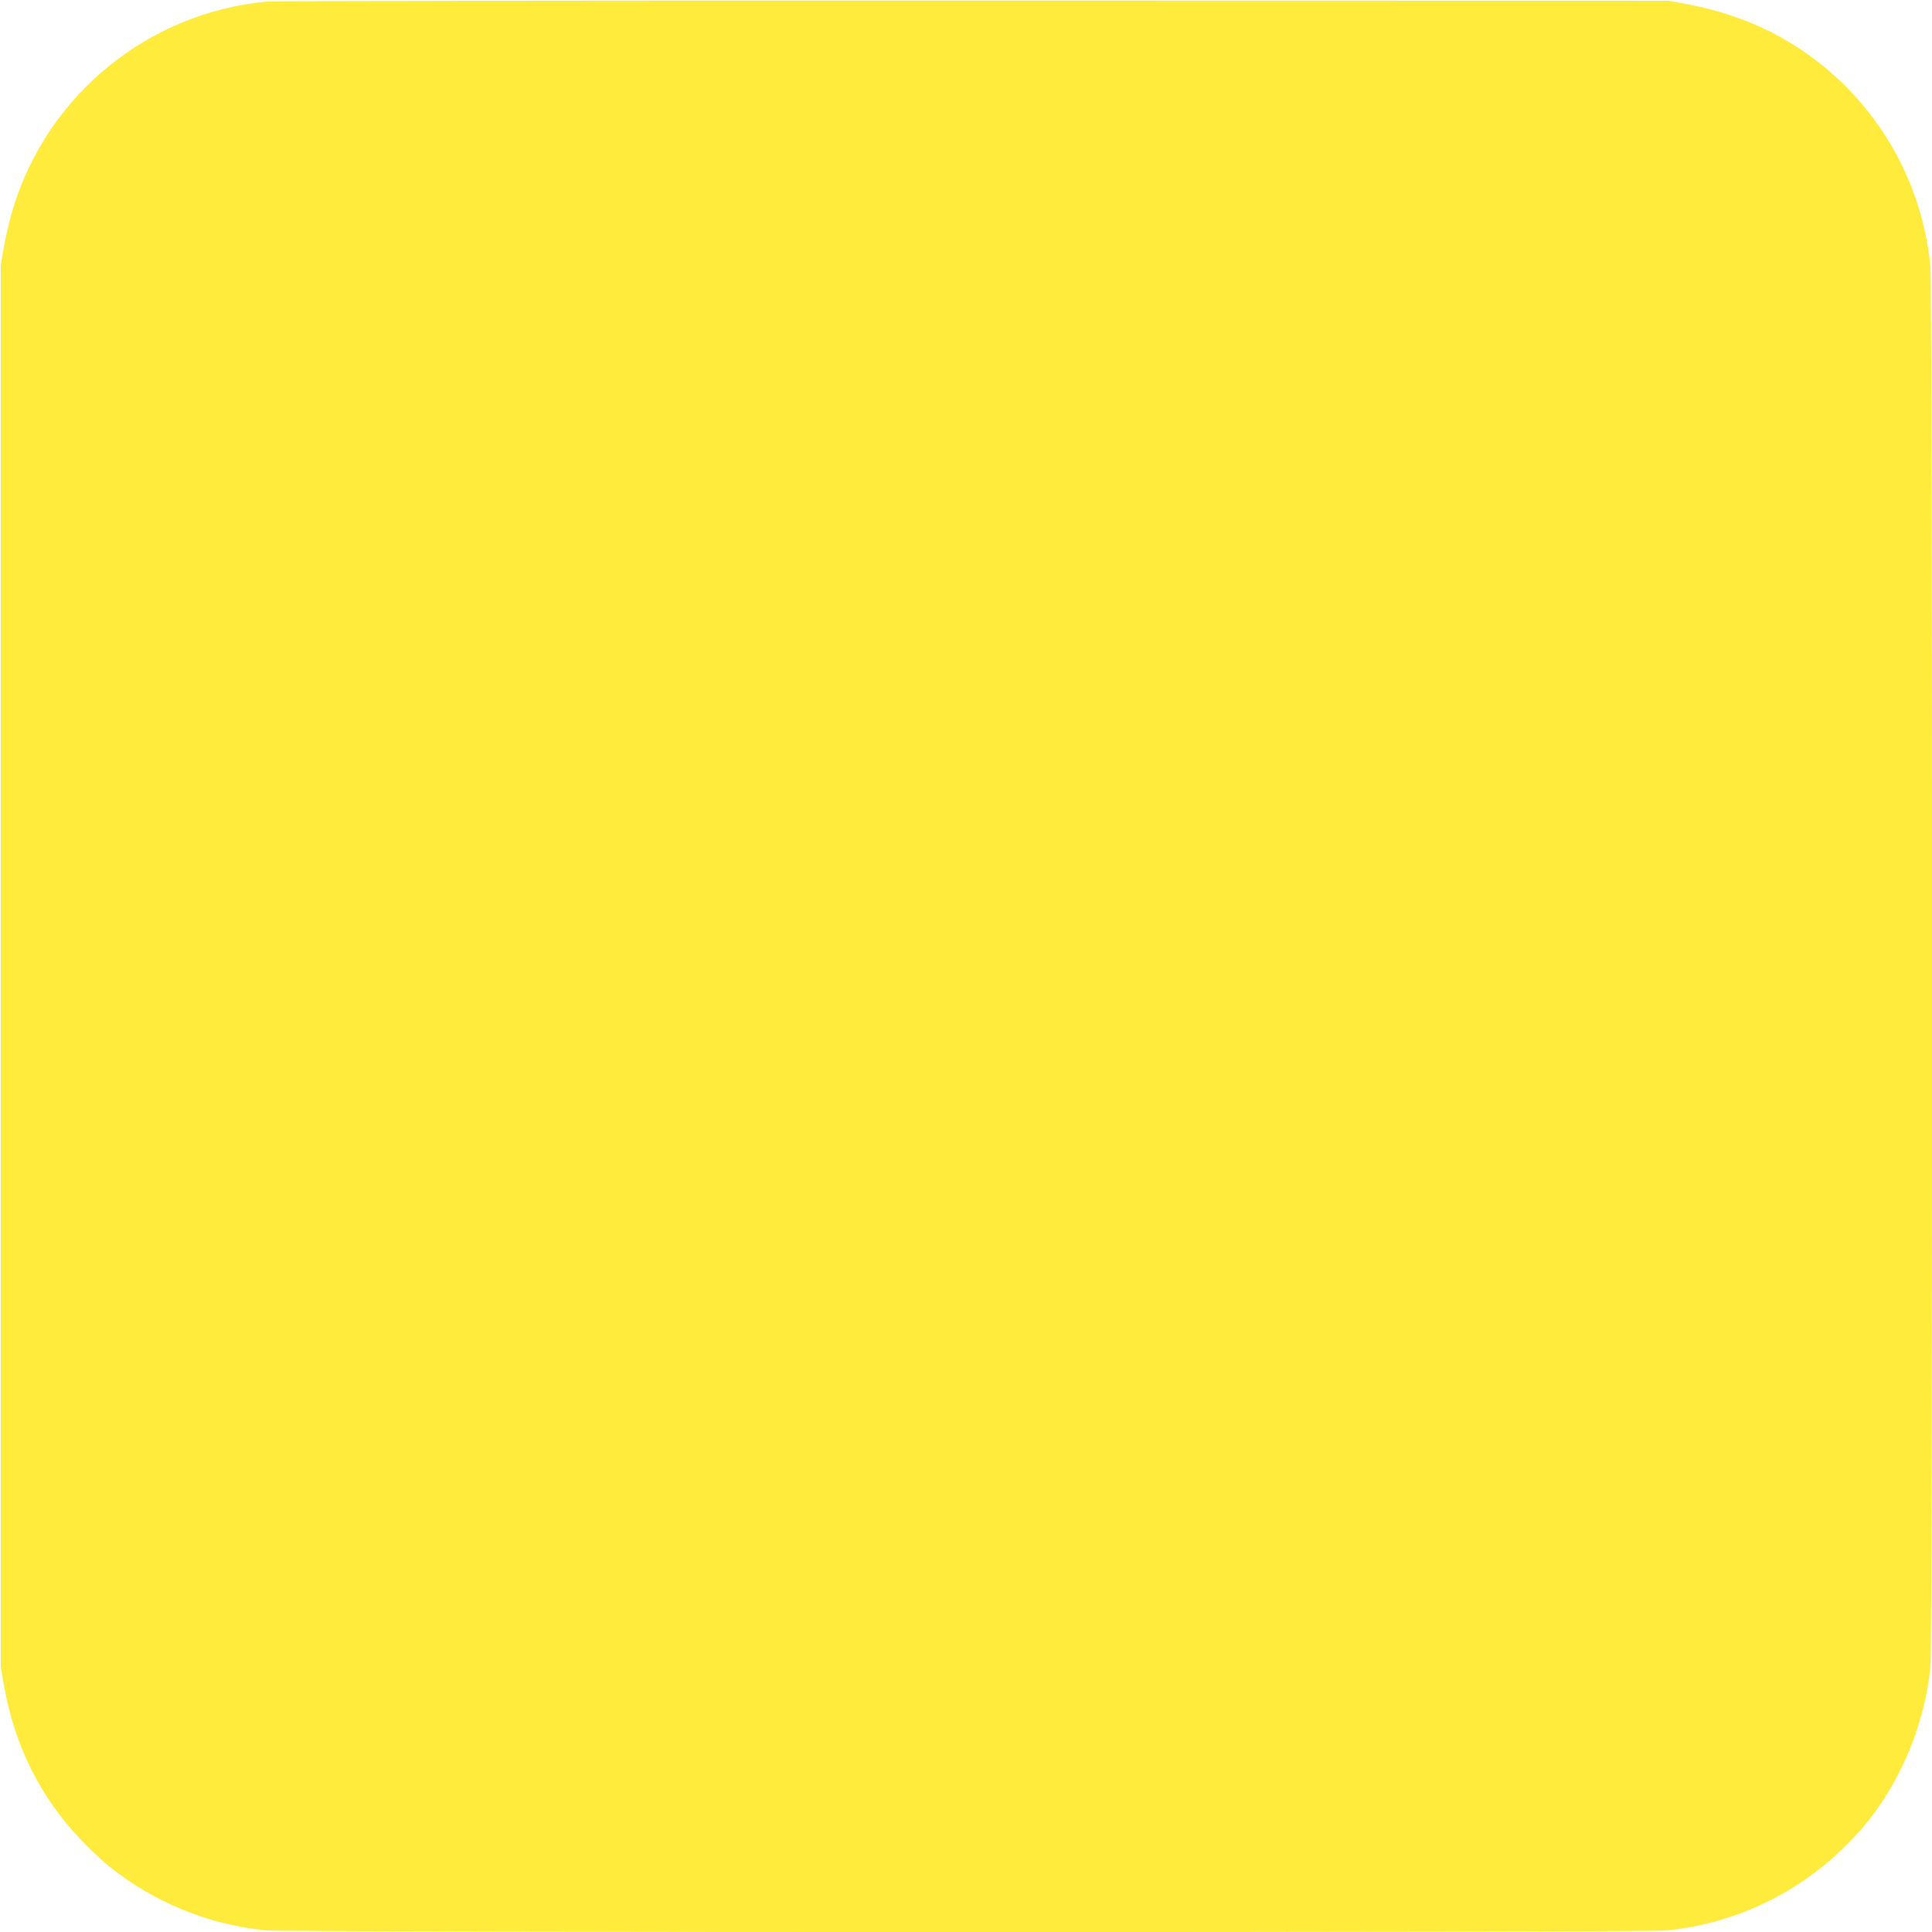 <?xml version="1.0" standalone="no"?>
<!DOCTYPE svg PUBLIC "-//W3C//DTD SVG 20010904//EN"
 "http://www.w3.org/TR/2001/REC-SVG-20010904/DTD/svg10.dtd">
<svg version="1.0" xmlns="http://www.w3.org/2000/svg"
 width="1280pt" height="1280pt" viewBox="0 0 1280 1280"
 preserveAspectRatio="xMidYMid meet">
<g transform="translate(0,1280) scale(0.1,-0.1)"
fill="#ffeb3b" stroke="none">
<path d="M1762 12789 c-785 -76 -1448 -619 -1676 -1372 -19 -62 -45 -170 -58
-242 l-23 -130 0 -4645 0 -4645 23 -130 c72 -399 242 -736 511 -1017 57 -60
138 -136 180 -170 298 -240 659 -389 1040 -427 144 -15 9137 -15 9282 -1 484
49 923 270 1255 631 274 299 451 700 494 1118 14 145 14 9138 -1 9282 -63 630
-423 1186 -971 1501 -184 106 -406 186 -638 230 l-125 23 -4605 1 c-2533 1
-4642 -2 -4688 -7z"/>
</g>
</svg>
